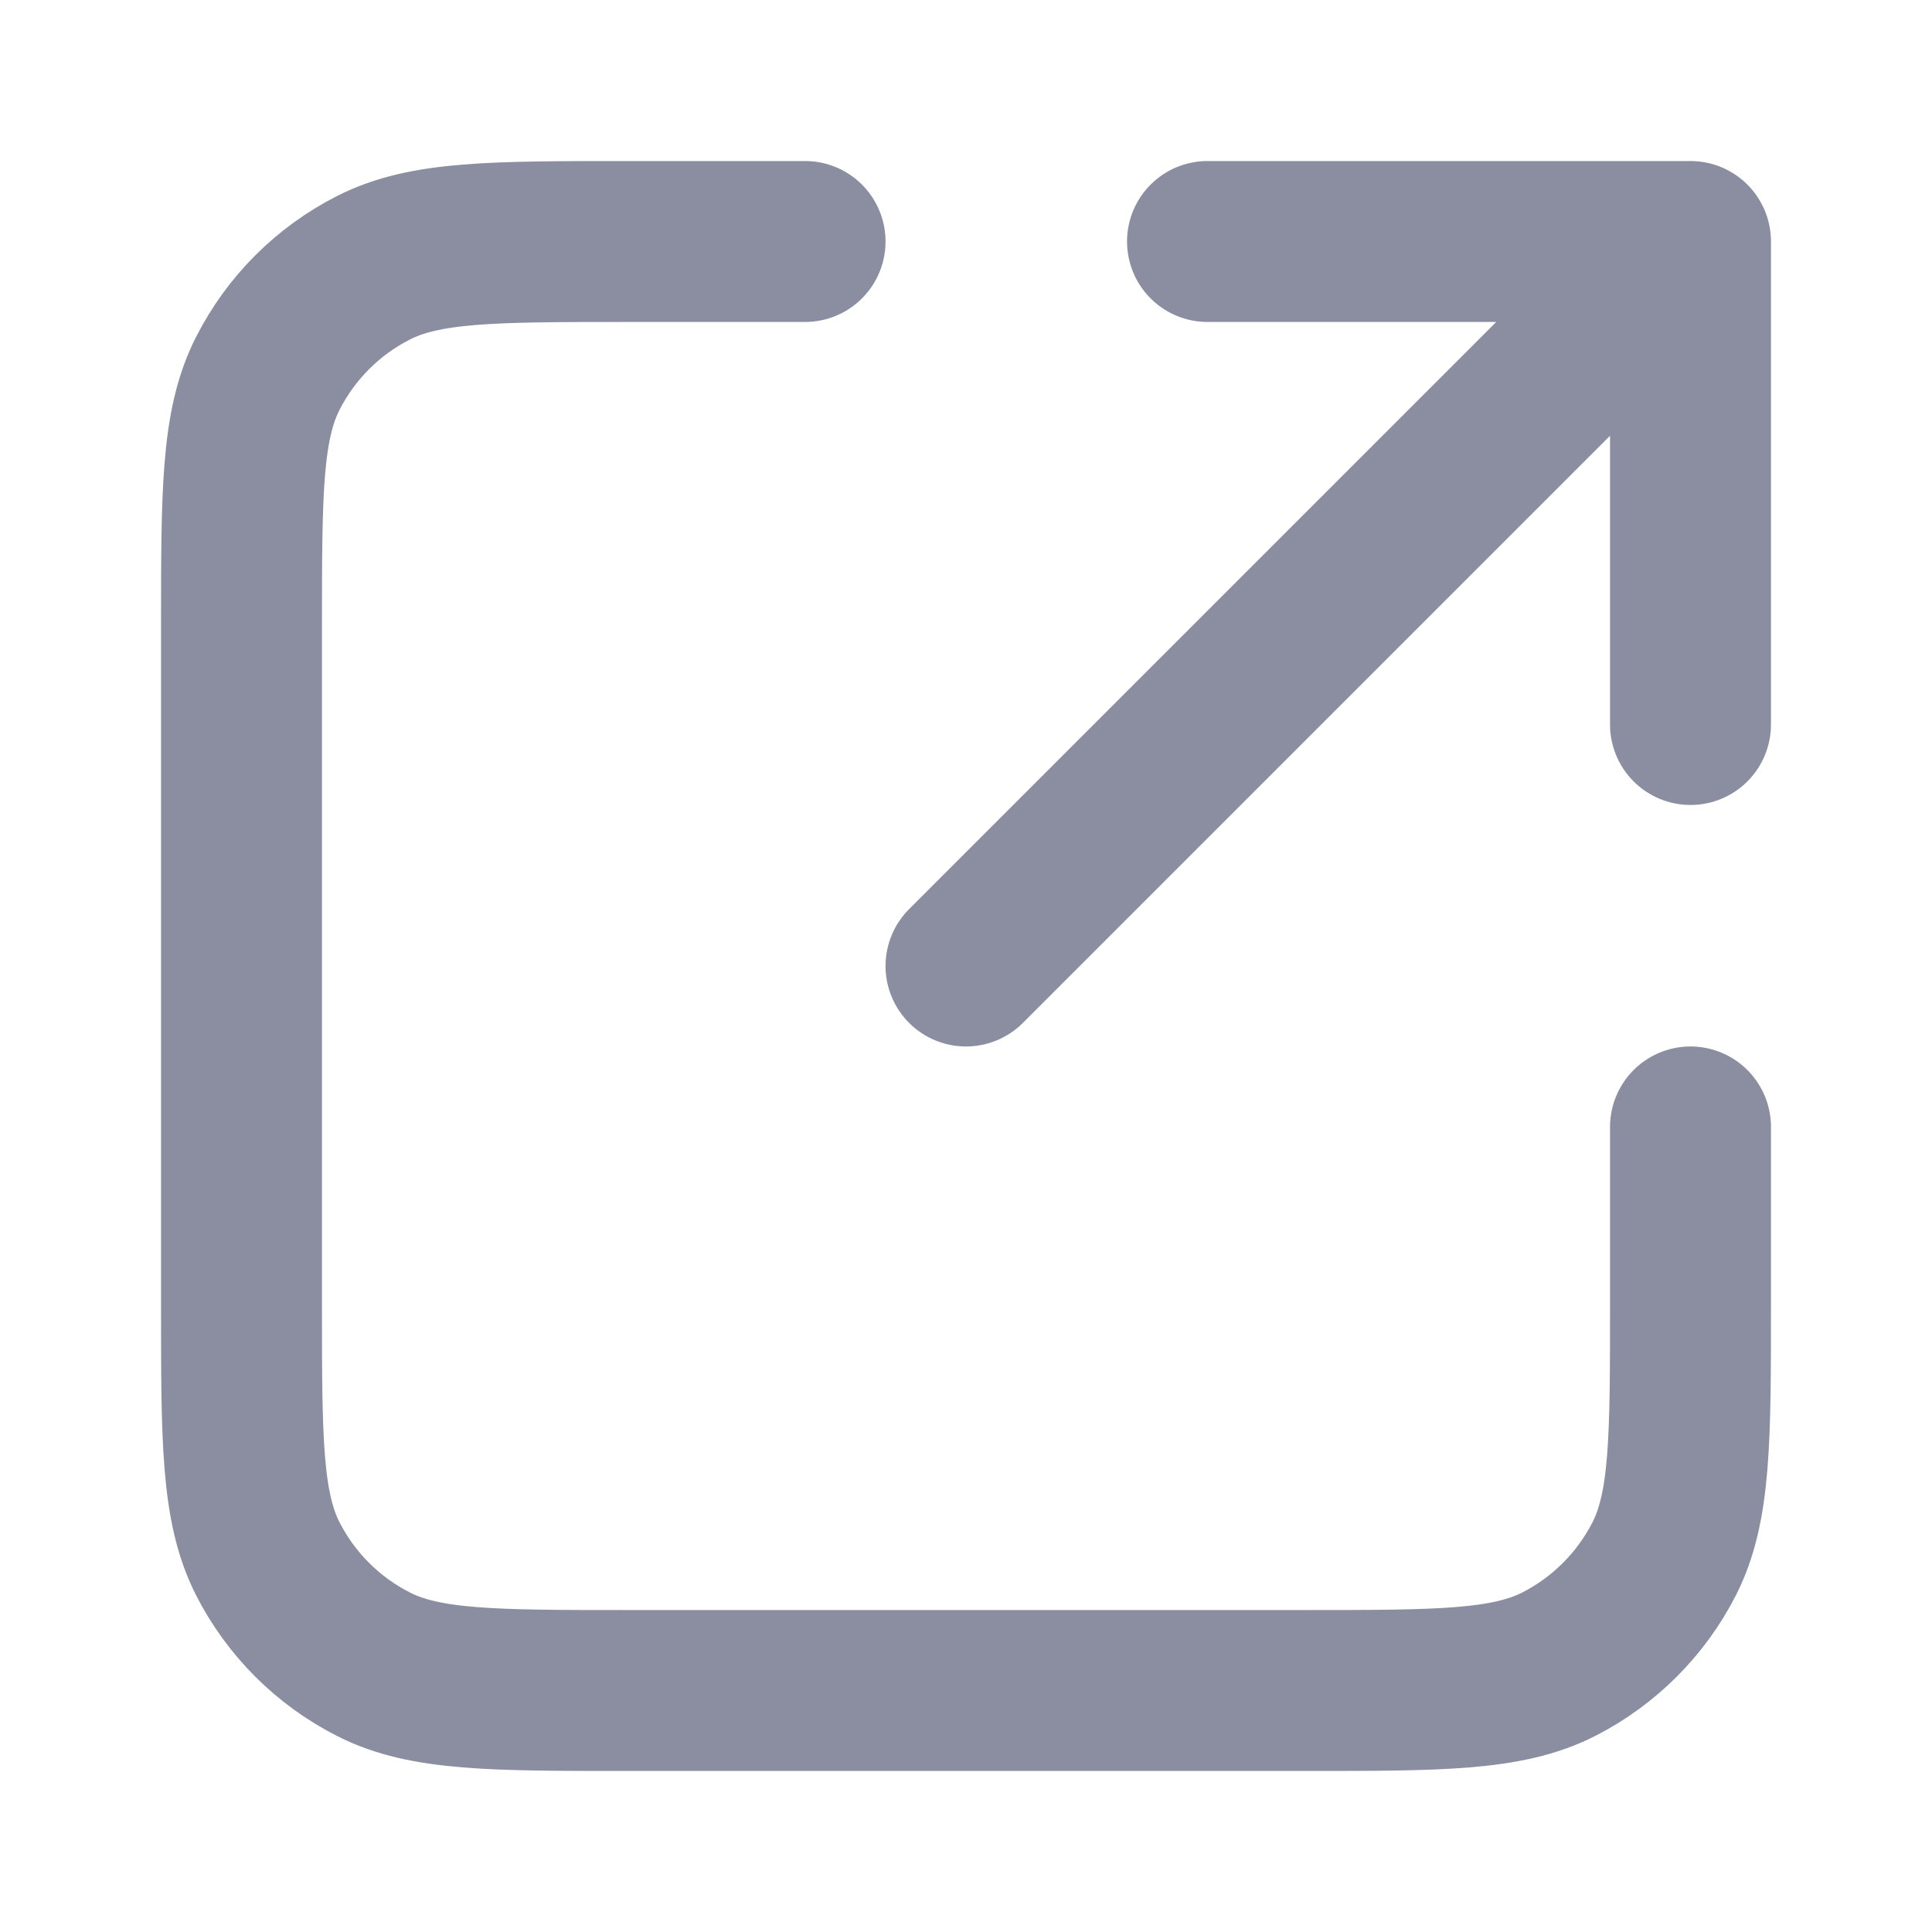 <svg width="10" height="10" viewBox="0 0 10 10" fill="none" xmlns="http://www.w3.org/2000/svg">
<g id="link-external-02-svgrepo-com 1" clip-path="url(#clip0_552_1151)">
<path id="Vector" d="M8.75 3.75V1.25M8.75 1.25H6.25M8.75 1.25L5 5M4.167 1.25H3.25C2.55 1.25 2.2 1.25 1.933 1.386C1.697 1.506 1.506 1.697 1.386 1.933C1.25 2.2 1.25 2.55 1.25 3.25V6.75C1.25 7.45 1.25 7.8 1.386 8.068C1.506 8.303 1.697 8.494 1.933 8.614C2.2 8.75 2.55 8.75 3.25 8.75H6.75C7.45 8.75 7.8 8.75 8.068 8.614C8.303 8.494 8.494 8.303 8.614 8.068C8.75 7.8 8.75 7.45 8.75 6.75V5.833" stroke="#8B8EA0" stroke-width="0.833" stroke-linecap="round" stroke-linejoin="round"/>
</g>
<defs>
<clipPath id="clip0_552_1151">
<rect width="10" height="10" fill="white"/>
</clipPath>
</defs>
</svg>
